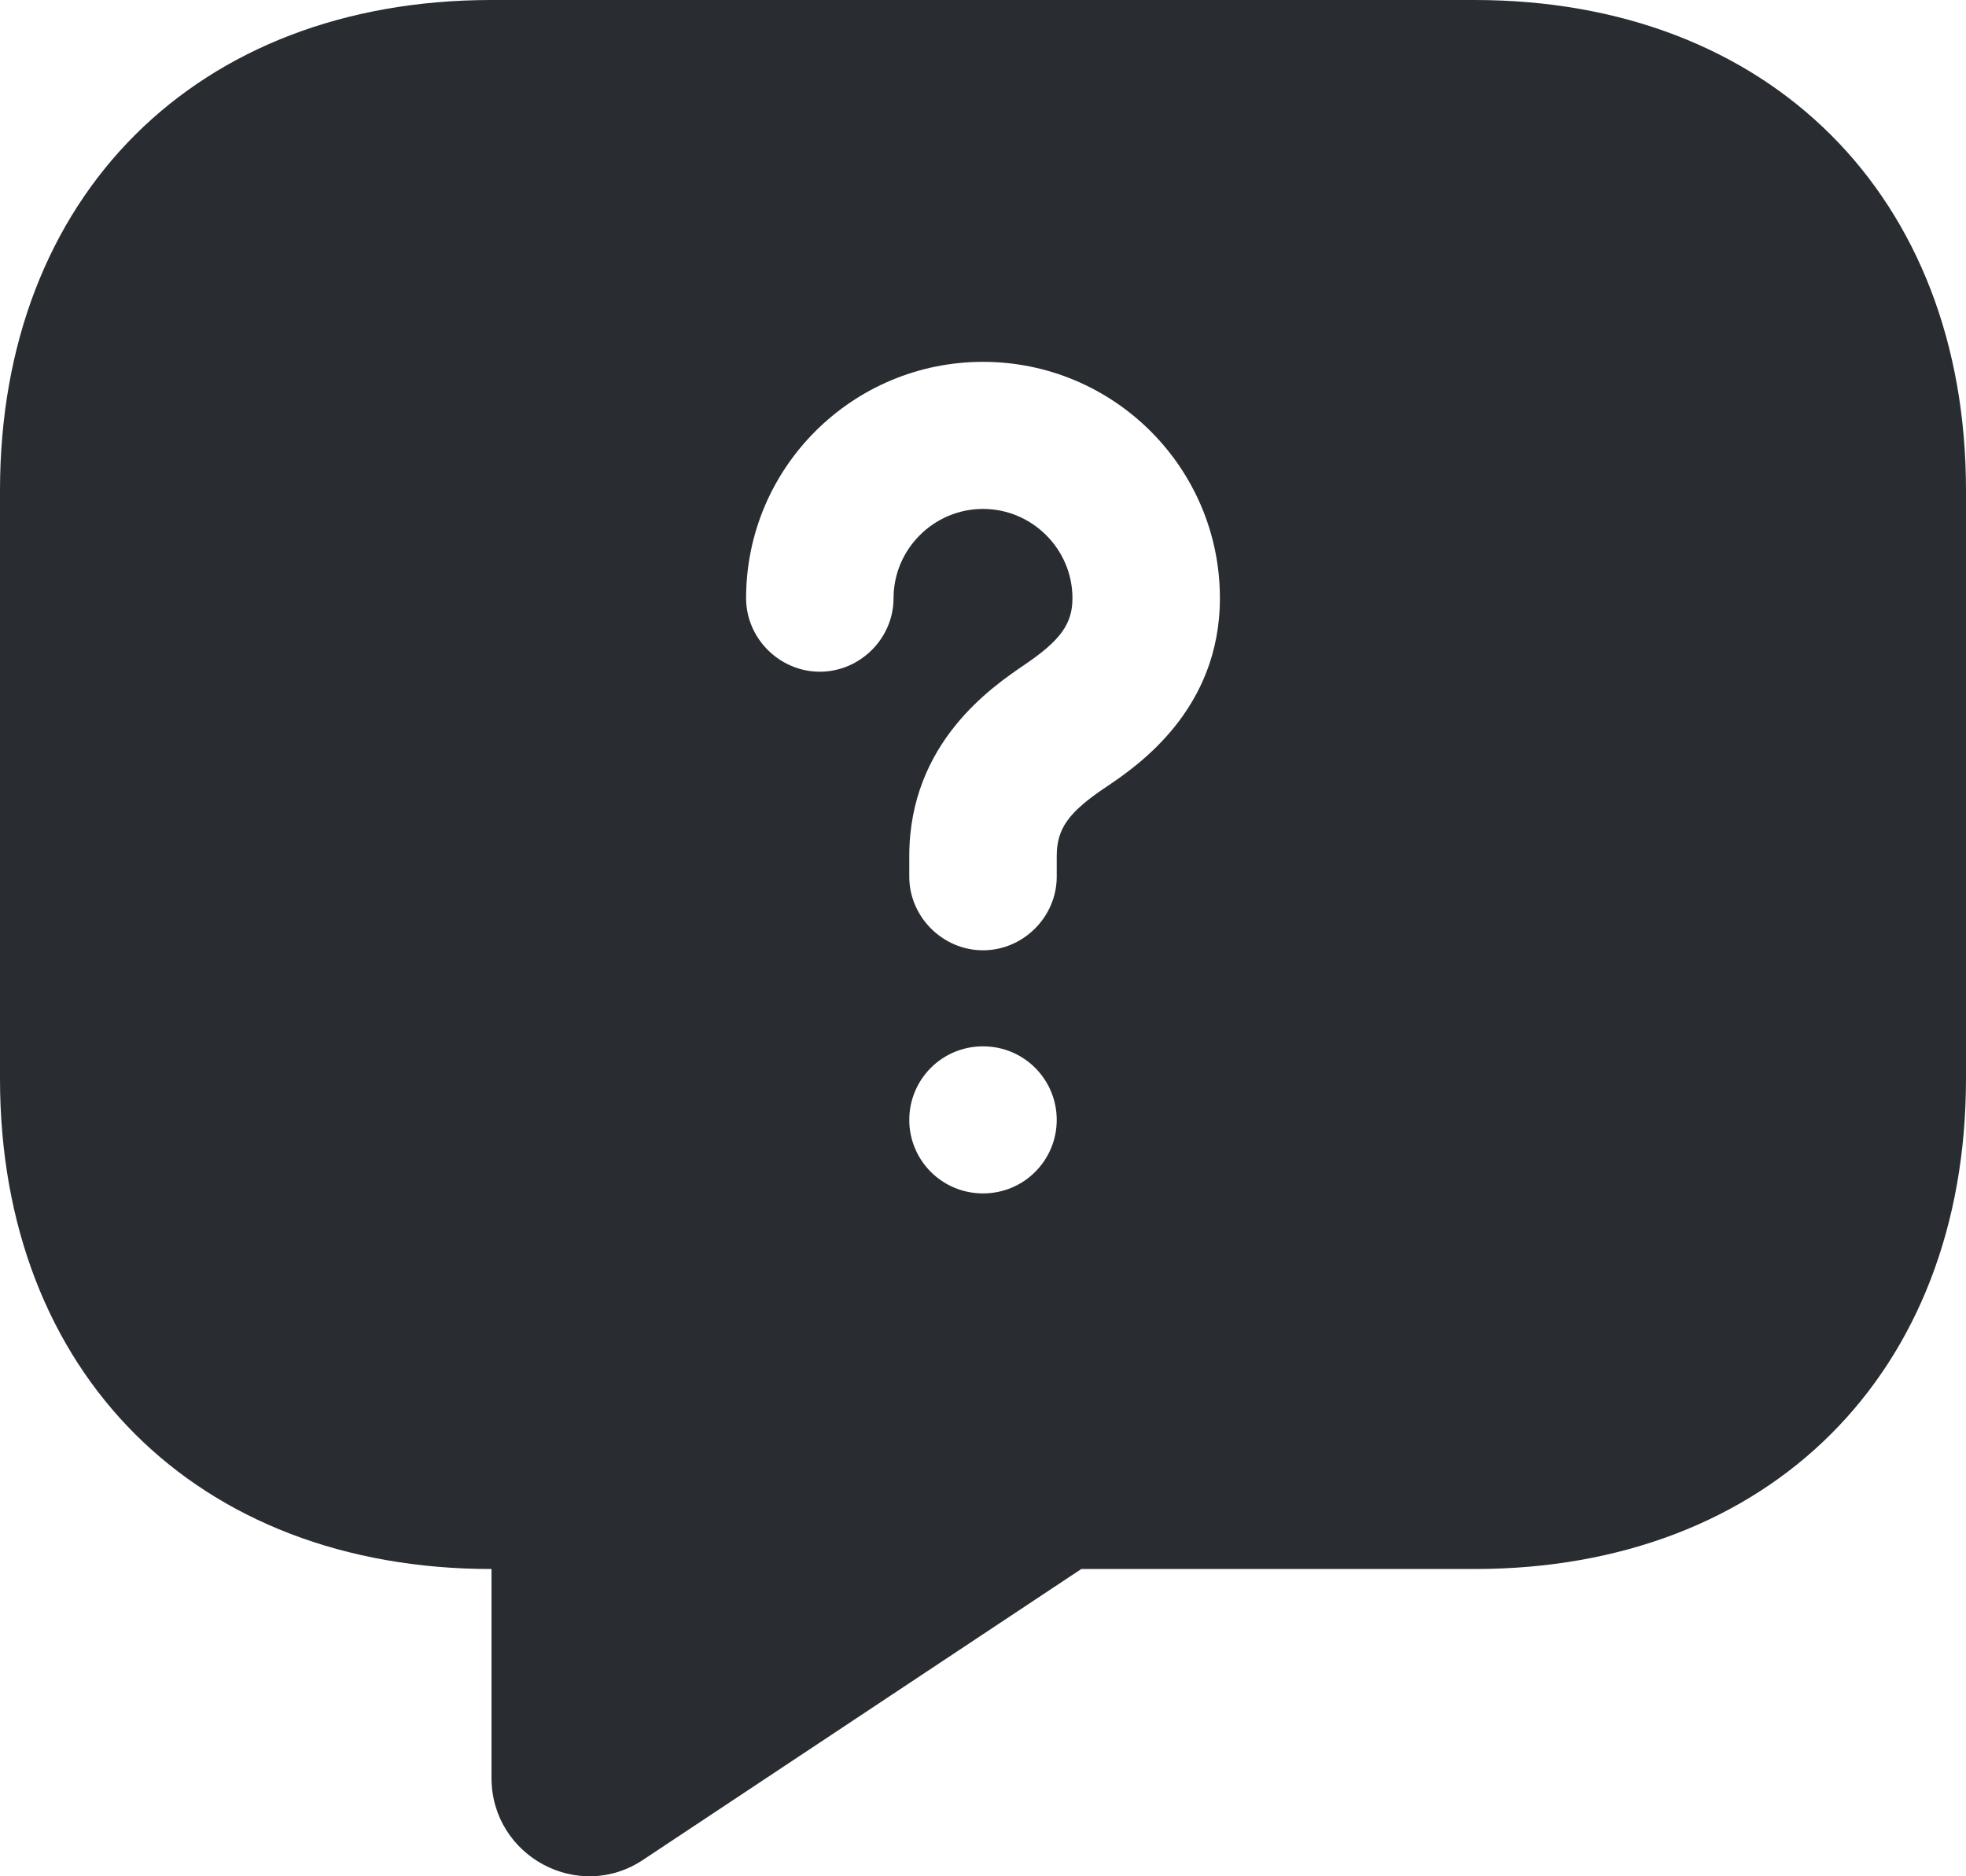 <svg width="22" height="21" viewBox="0 0 22 21" fill="none" xmlns="http://www.w3.org/2000/svg">
<path d="M16.5 0H5.5C2.2 0 0 2.195 0 5.488V12.073C0 15.366 2.2 17.561 5.5 17.561V19.899C5.5 20.777 6.479 21.304 7.205 20.81L12.1 17.561H16.5C19.8 17.561 22 15.366 22 12.073V5.488C22 2.195 19.8 0 16.5 0ZM11 13.357C10.538 13.357 10.175 12.984 10.175 12.534C10.175 12.084 10.538 11.711 11 11.711C11.462 11.711 11.825 12.084 11.825 12.534C11.825 12.984 11.462 13.357 11 13.357ZM12.386 8.803C11.957 9.088 11.825 9.274 11.825 9.582V9.812C11.825 10.262 11.451 10.636 11 10.636C10.549 10.636 10.175 10.262 10.175 9.812V9.582C10.175 8.309 11.11 7.683 11.462 7.442C11.869 7.167 12.001 6.981 12.001 6.695C12.001 6.146 11.55 5.696 11 5.696C10.45 5.696 9.999 6.146 9.999 6.695C9.999 7.145 9.625 7.518 9.174 7.518C8.723 7.518 8.349 7.145 8.349 6.695C8.349 5.235 9.537 4.05 11 4.05C12.463 4.05 13.651 5.235 13.651 6.695C13.651 7.946 12.727 8.572 12.386 8.803Z" fill="#292D32"/>
</svg>

